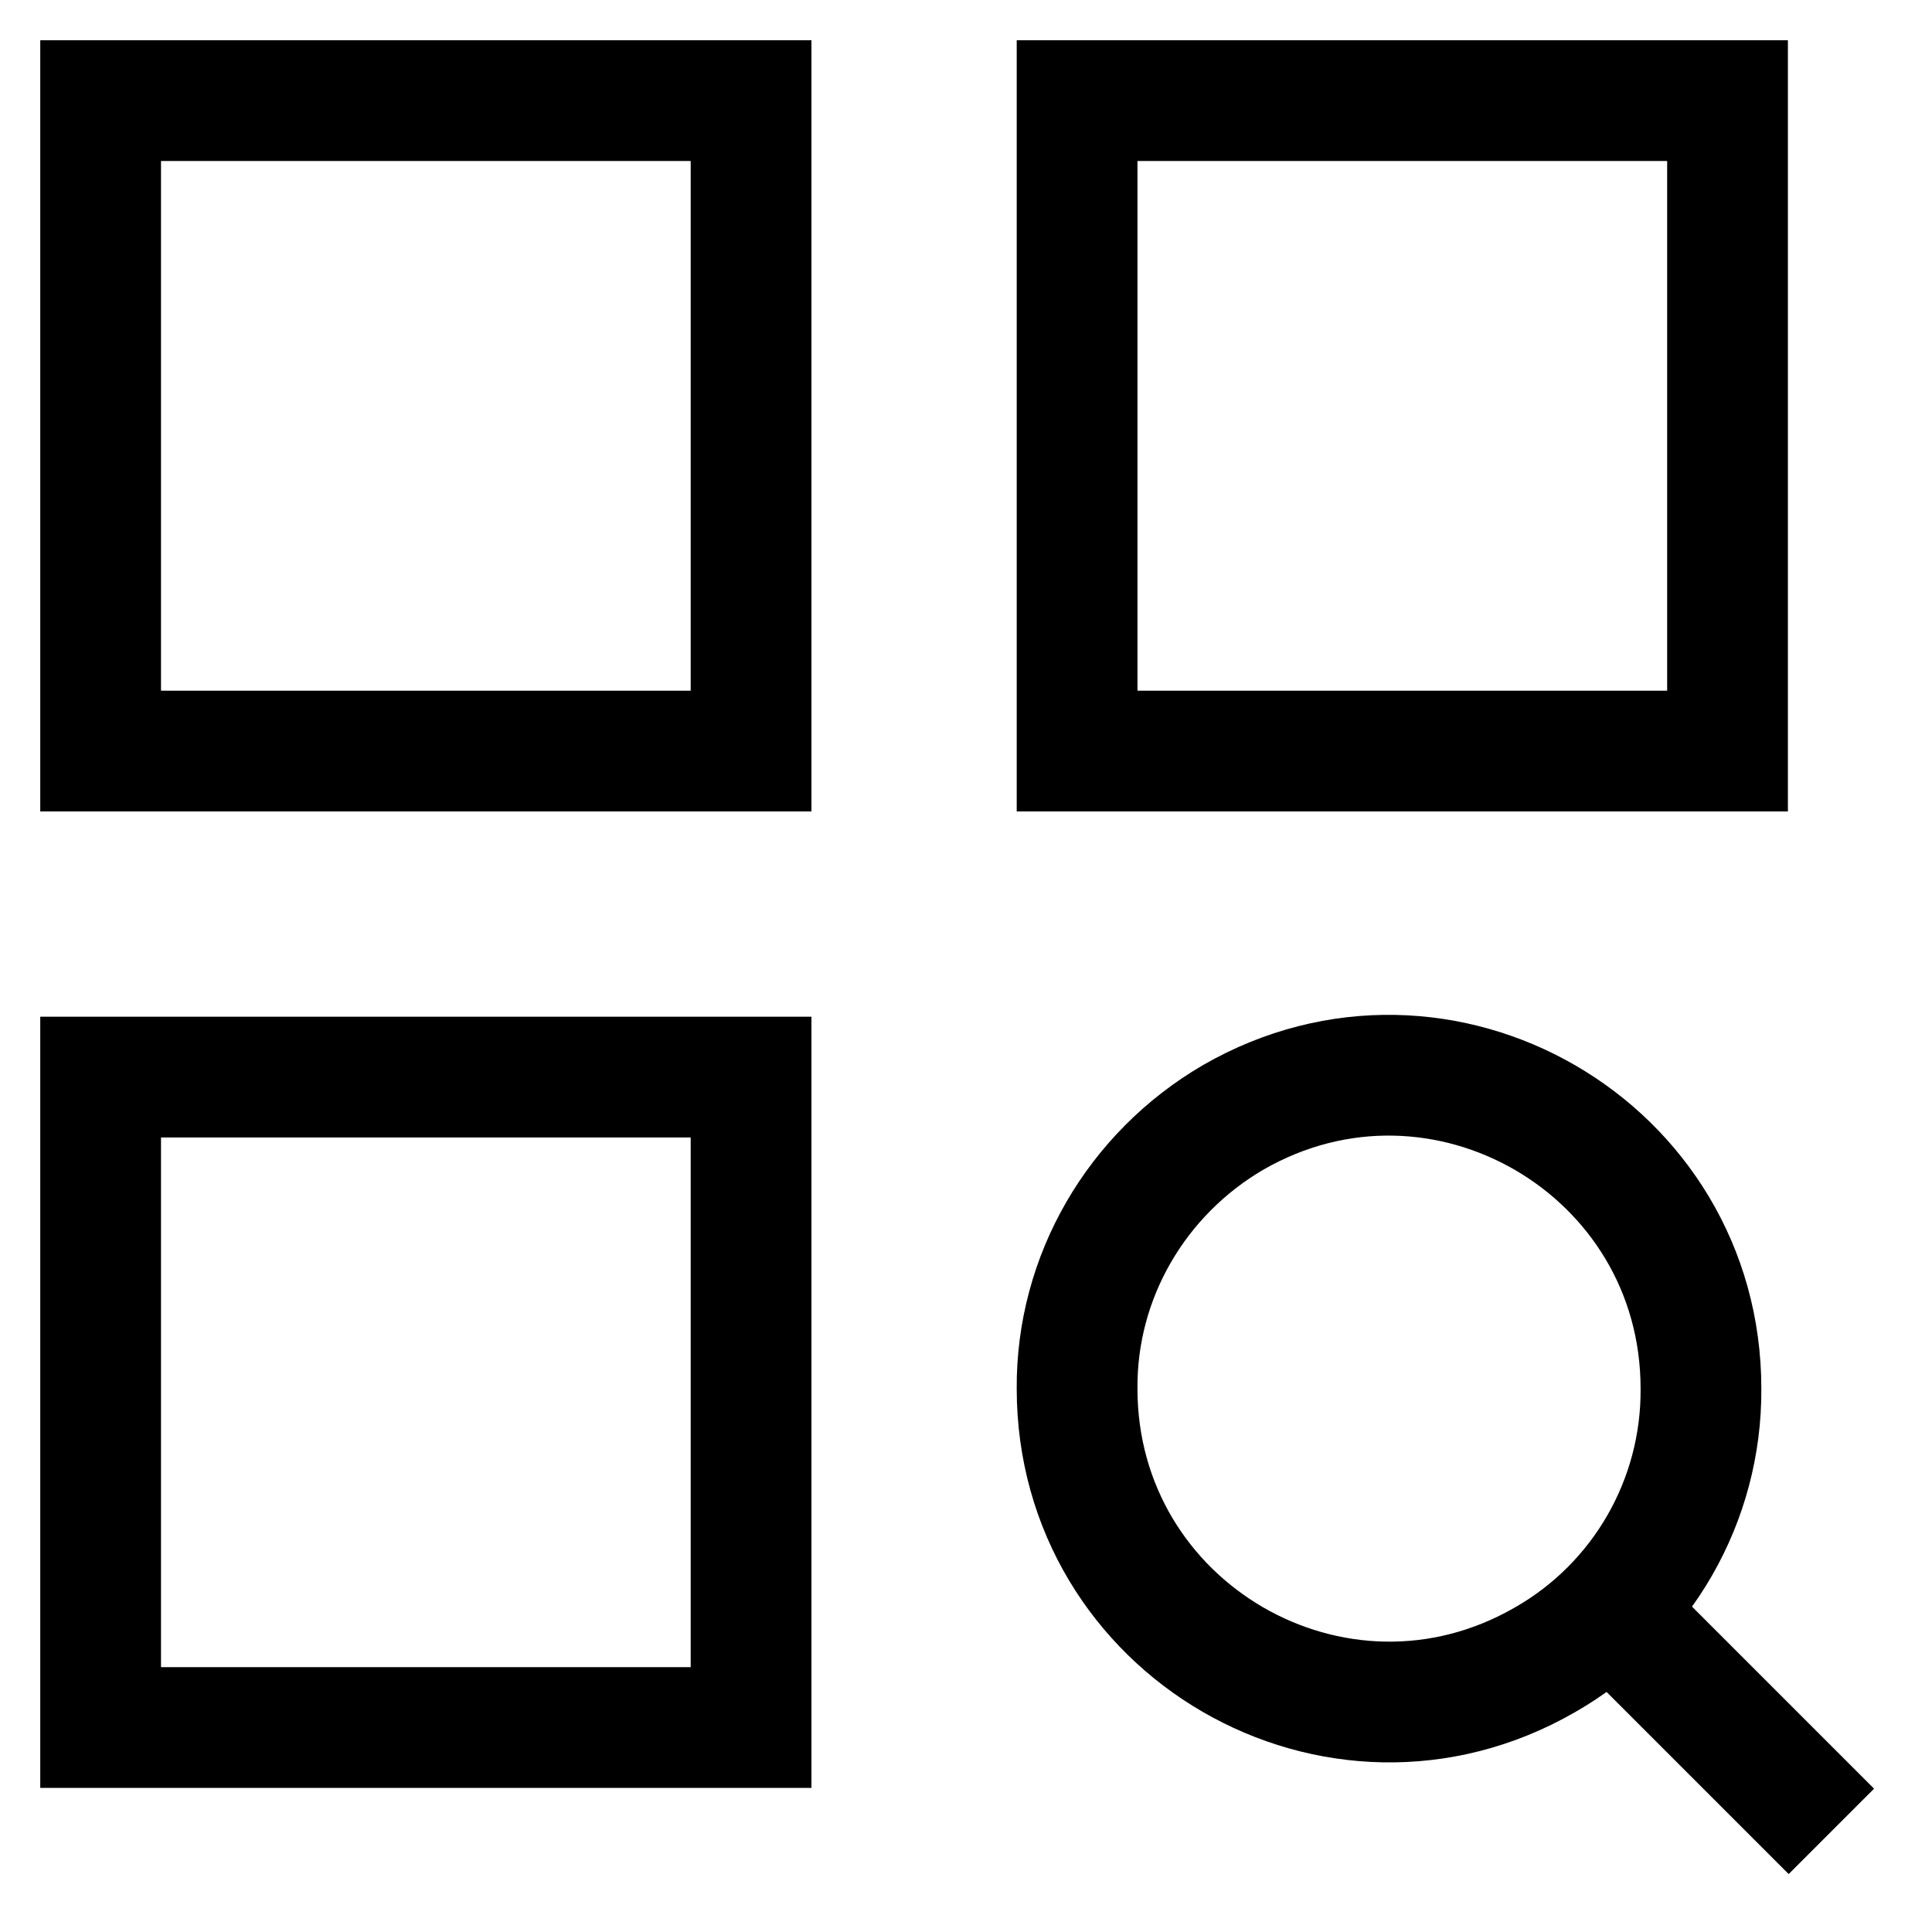 <?xml version="1.0" encoding="utf-8"?>
<!-- Generator: Adobe Illustrator 26.5.0, SVG Export Plug-In . SVG Version: 6.00 Build 0)  -->
<svg version="1.1" id="Layer_1" xmlns="http://www.w3.org/2000/svg" xmlns:xlink="http://www.w3.org/1999/xlink" x="0px" y="0px"
	 viewBox="0 0 24 24" style="enable-background:new 0 0 24 24;" xml:space="preserve">
<style type="text/css">
	.st0{clip-path:url(#SVGID_00000000215615543921763460000010900969515208084624_);}
	.st1{fill:none;stroke:#000000;stroke-width:1.5;}
</style>
<g>
	<defs>
		<rect id="SVGID_1_" y="0" width="24" height="24"/>
	</defs>
	<clipPath id="SVGID_00000048493406506146792080000001344173815868099750_">
		<use xlink:href="#SVGID_1_"  style="overflow:visible;"/>
	</clipPath>
	<g style="clip-path:url(#SVGID_00000048493406506146792080000001344173815868099750_);">
		<path class="st1" d="M9.33,1.25H1.25v8.08h8.08V1.25z"/>
		<path class="st1" d="M9.33,13.38H1.25v8.08h8.08V13.38z"/>
		<path class="st1" d="M21.46,1.25h-8.08v8.08h8.08V1.25z"/>
		<path class="st1" d="M20,20l2.75,2.75"/>
		<path class="st1" d="M13.38,17.25c0,2.99,3.22,4.86,5.81,3.37c1.21-0.69,1.95-1.98,1.94-3.37c0-2.99-3.22-4.86-5.81-3.37
			C14.12,14.58,13.37,15.86,13.38,17.25z"/>
	</g>
</g>
</svg>
